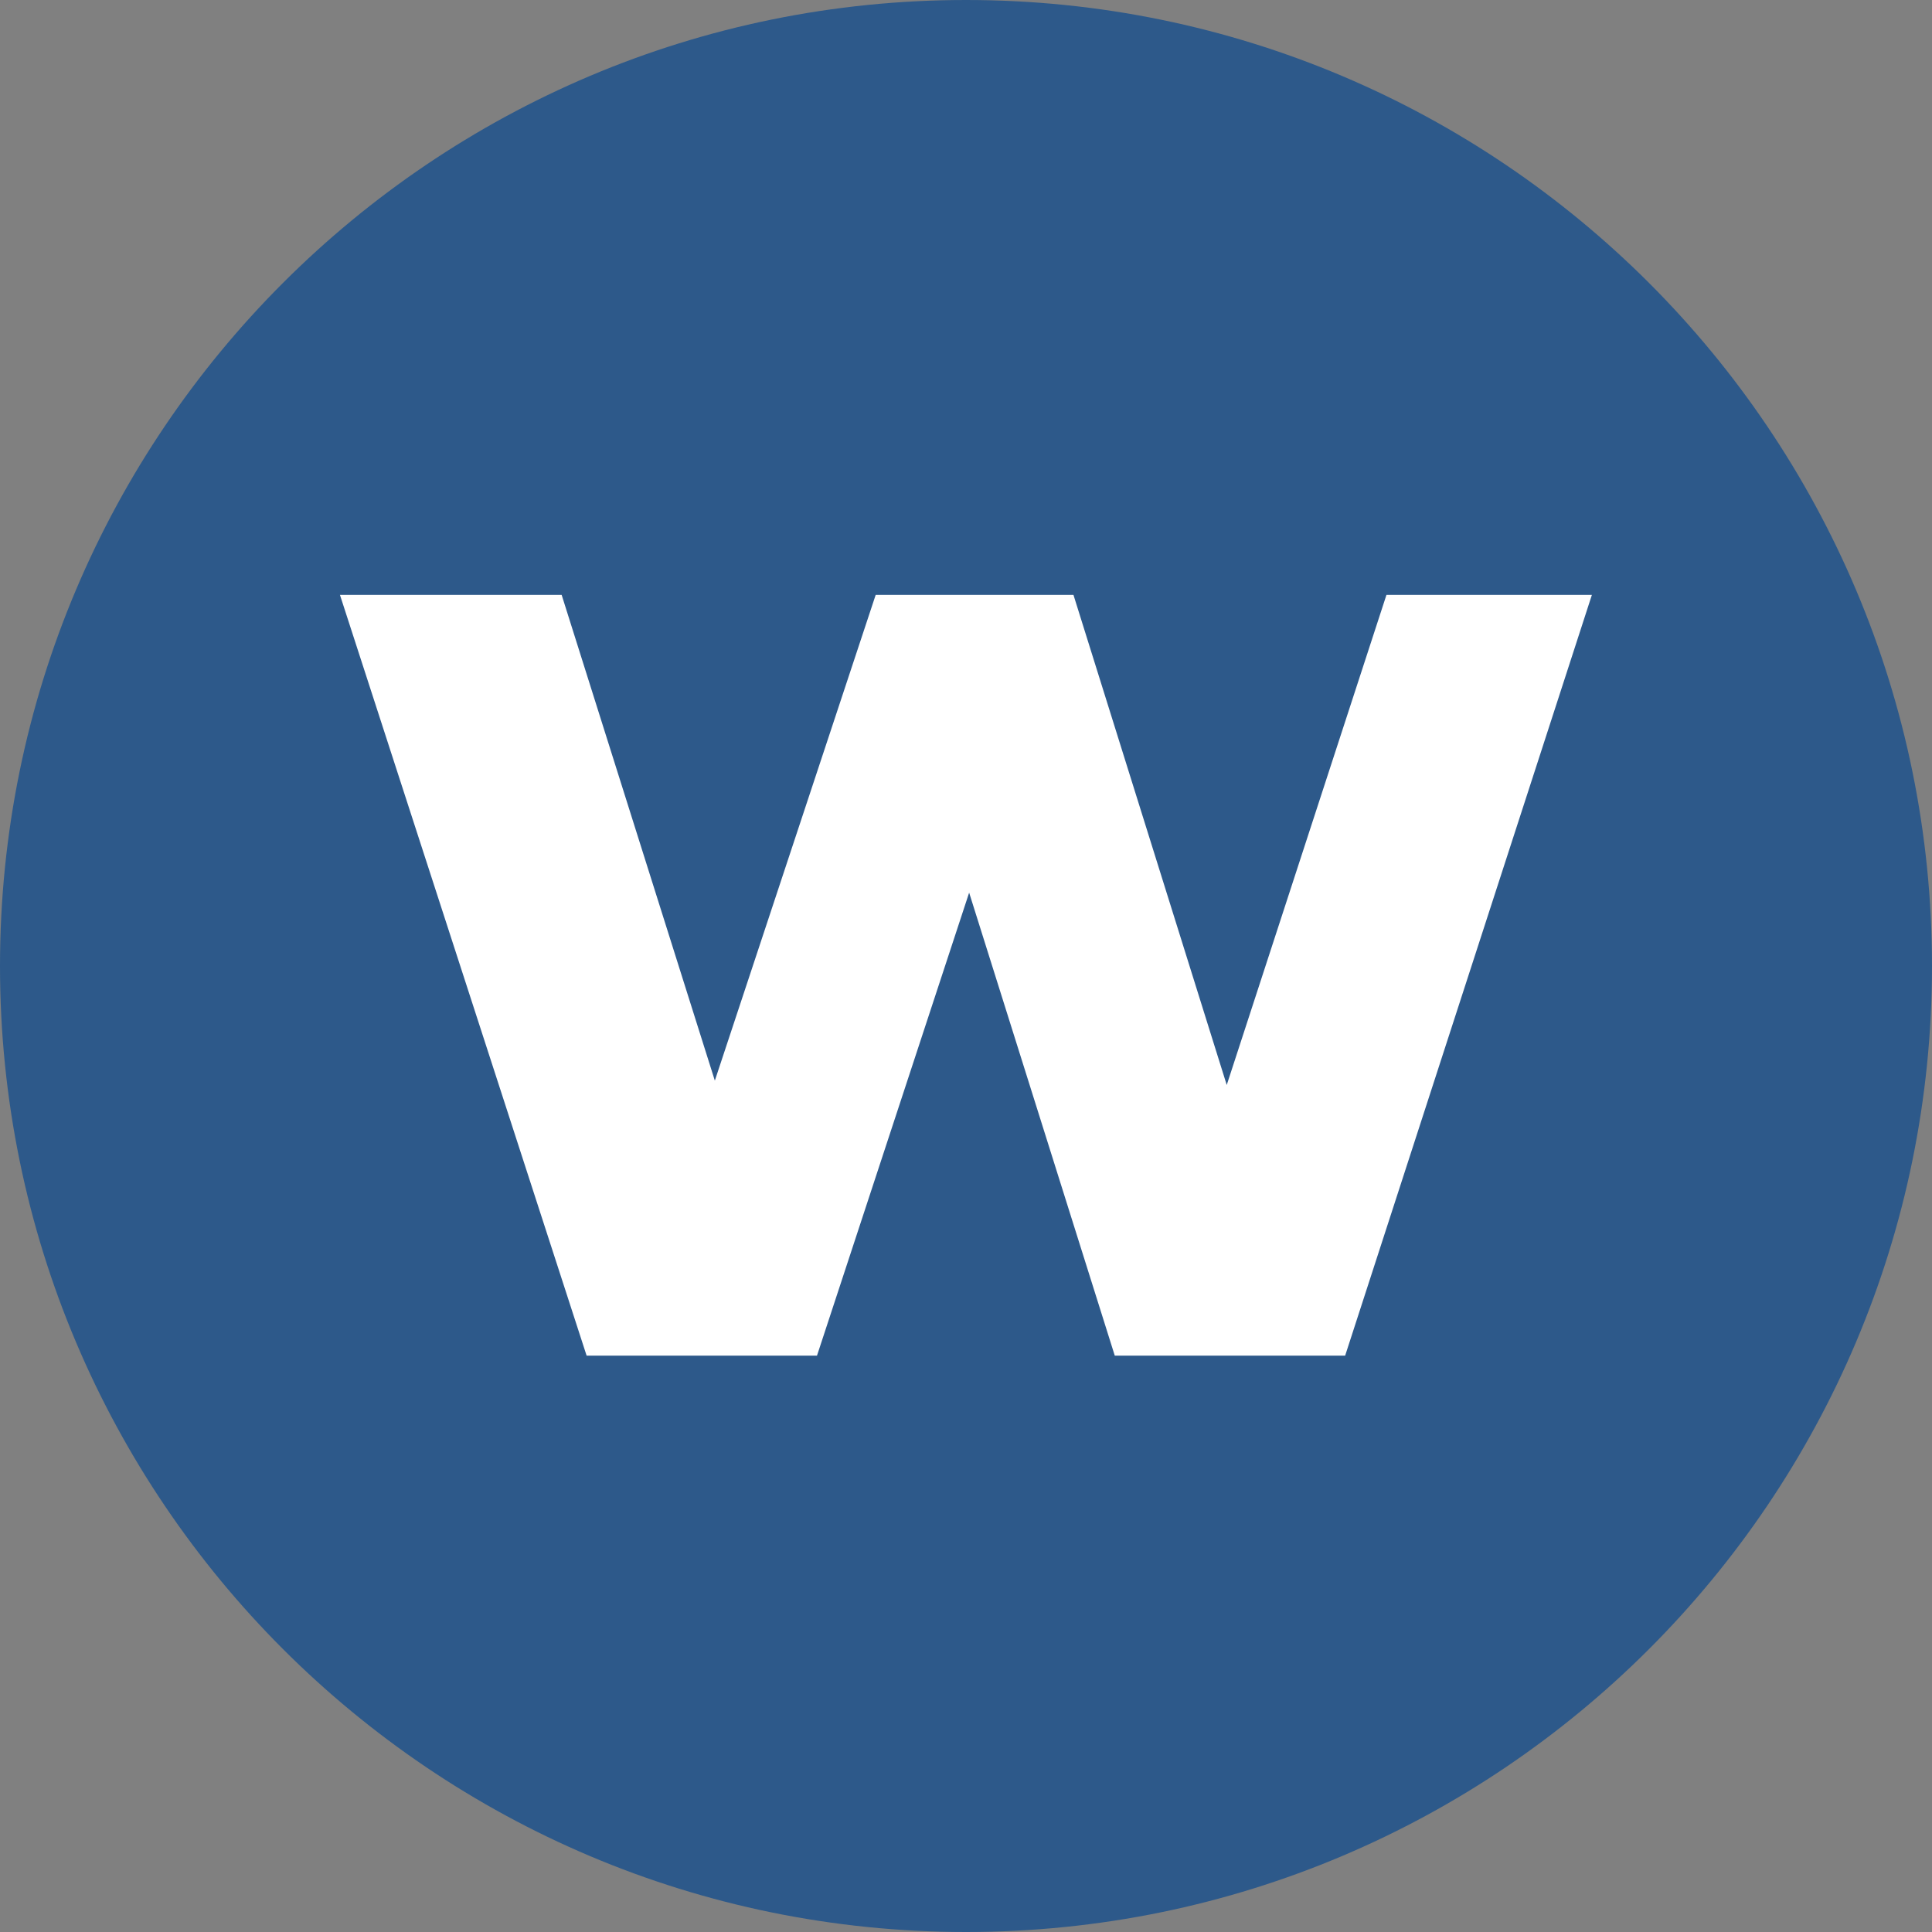 <svg width="24" height="24" viewBox="0 0 24 24" fill="none" xmlns="http://www.w3.org/2000/svg">
<rect x="0" y="0" width="24" height="24" fill="#808080" stroke="none"/>
<g clip-path="url(#clip0_18574_70244)">
<path d="M12 24C18.627 24 24 18.627 24 12C24 5.373 18.627 0 12 0C5.373 0 0 5.373 0 12C0 18.627 5.373 24 12 24Z" fill="#2D598A"/>
<path d="M17.223 7.39H19.775L16.71 16.84H13.848L12.039 11.089L10.149 16.84H7.287L4.223 7.39H6.977L8.88 13.424L10.878 7.39H13.335L15.239 13.478L17.223 7.39Z" fill="white"/>
</g>
<defs>
<clipPath id="clip0_18574_70244">
<rect width="24" height="24" fill="white"/>
</clipPath>
</defs>
</svg>
